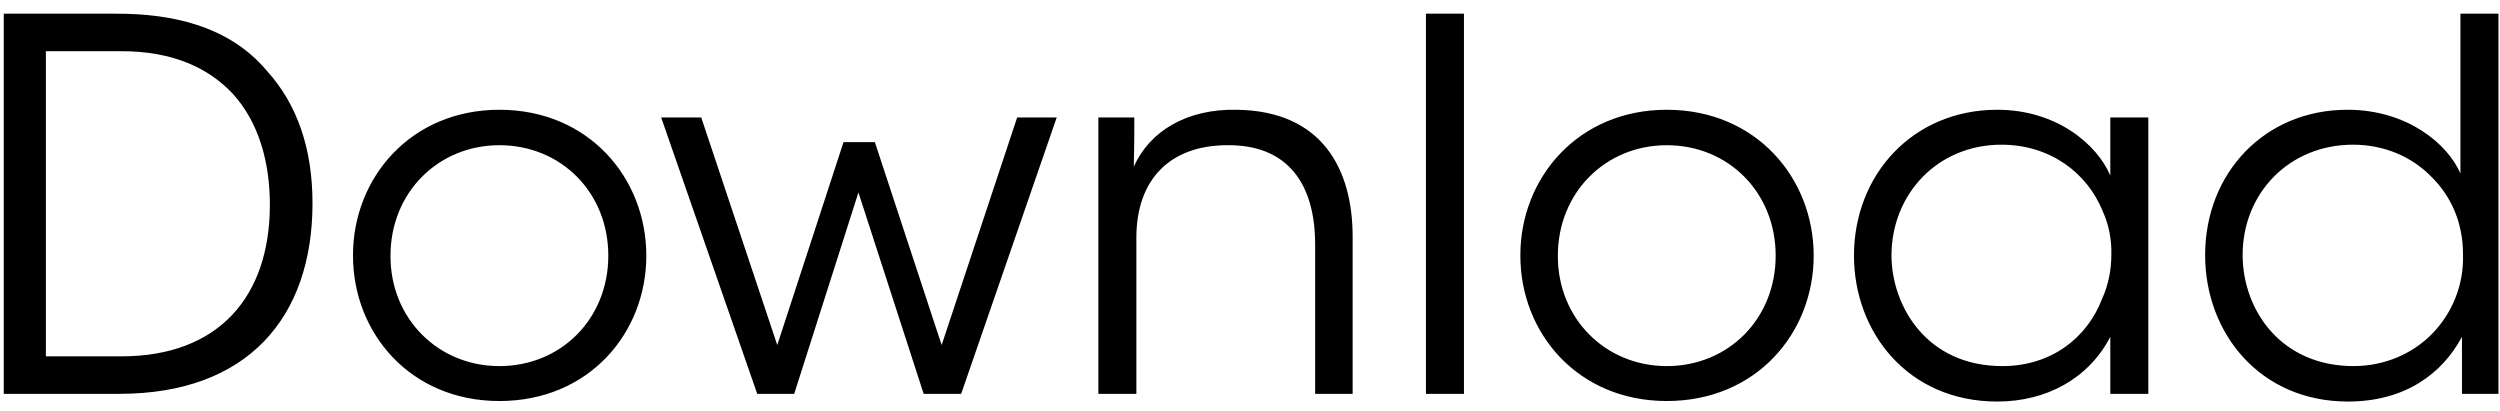 <svg width="146" height="24" viewBox="0 0 146 24" fill="none" xmlns="http://www.w3.org/2000/svg">
<path d="M0.22 23V0.8H6.85C10 0.8 13.36 1.49 15.58 4.13C17.38 6.11 18.25 8.72 18.25 11.87C18.25 18.56 14.44 23 6.97 23H0.22ZM2.68 2.99V20.81H7.09C12.79 20.81 15.76 17.3 15.76 11.96C15.76 9.38 15.07 7.1 13.6 5.48C12.19 3.98 10.12 2.99 7.09 2.99H2.68ZM20.615 14.93V14.9C20.615 10.4 23.975 6.41 29.165 6.41C34.385 6.41 37.745 10.4 37.745 14.93C37.745 19.46 34.385 23.42 29.165 23.42C23.975 23.42 20.615 19.46 20.615 14.93ZM22.805 14.93V14.96C22.805 18.62 25.595 21.38 29.165 21.38C32.765 21.38 35.525 18.62 35.525 14.93C35.525 11.24 32.765 8.48 29.165 8.48C25.595 8.48 22.805 11.24 22.805 14.93ZM44.222 23L38.612 6.86H40.952L45.392 20.15L49.262 8.3H51.092L54.992 20.15L59.402 6.86H61.712L56.132 23H53.942L50.132 11.24L46.382 23H44.222ZM64.144 23V6.86H66.244C66.244 7.76 66.244 8.66 66.214 9.74C67.144 7.64 69.334 6.35 72.214 6.41C77.224 6.47 78.994 9.89 78.994 13.82V23H76.804V14.27C76.804 10.79 75.244 8.42 71.614 8.48C68.284 8.51 66.364 10.52 66.364 13.88V23H64.144ZM83.275 23V0.8H85.495V23H83.275ZM88.789 14.93V14.9C88.789 10.4 92.149 6.41 97.339 6.41C102.559 6.41 105.919 10.4 105.919 14.93C105.919 19.46 102.559 23.42 97.339 23.42C92.149 23.42 88.789 19.46 88.789 14.93ZM90.979 14.93V14.96C90.979 18.62 93.769 21.38 97.339 21.38C100.939 21.38 103.699 18.62 103.699 14.93C103.699 11.24 100.939 8.48 97.339 8.48C93.769 8.48 90.979 11.24 90.979 14.93ZM125.462 6.86V23H123.242V19.67C121.982 22.1 119.522 23.45 116.642 23.45C111.392 23.45 108.272 19.37 108.272 14.93C108.272 10.19 111.722 6.41 116.642 6.41C120.092 6.41 122.462 8.42 123.242 10.25V6.86H125.462ZM110.462 14.93V14.96C110.492 17.87 112.502 21.38 116.942 21.38C119.792 21.38 121.892 19.73 122.762 17.45C123.122 16.67 123.302 15.77 123.302 14.9C123.332 14 123.152 13.1 122.792 12.32C121.892 10.1 119.732 8.45 116.882 8.45C113.162 8.45 110.462 11.33 110.462 14.93ZM145.909 0.8V23H143.779V19.67C142.639 21.8 140.479 23.45 137.119 23.45C131.959 23.45 128.779 19.43 128.779 14.9C128.779 10.1 132.259 6.41 137.089 6.41C140.629 6.41 142.969 8.45 143.689 10.13V6.71V0.8H145.909ZM130.969 14.9V14.93C130.999 18.17 133.249 21.38 137.449 21.38C139.249 21.38 140.899 20.66 142.039 19.49C143.209 18.29 143.899 16.64 143.839 14.84C143.839 13.01 143.149 11.45 141.979 10.31C140.839 9.14 139.219 8.45 137.419 8.45C133.699 8.45 130.969 11.27 130.969 14.9Z" fill="black"/>
</svg>

